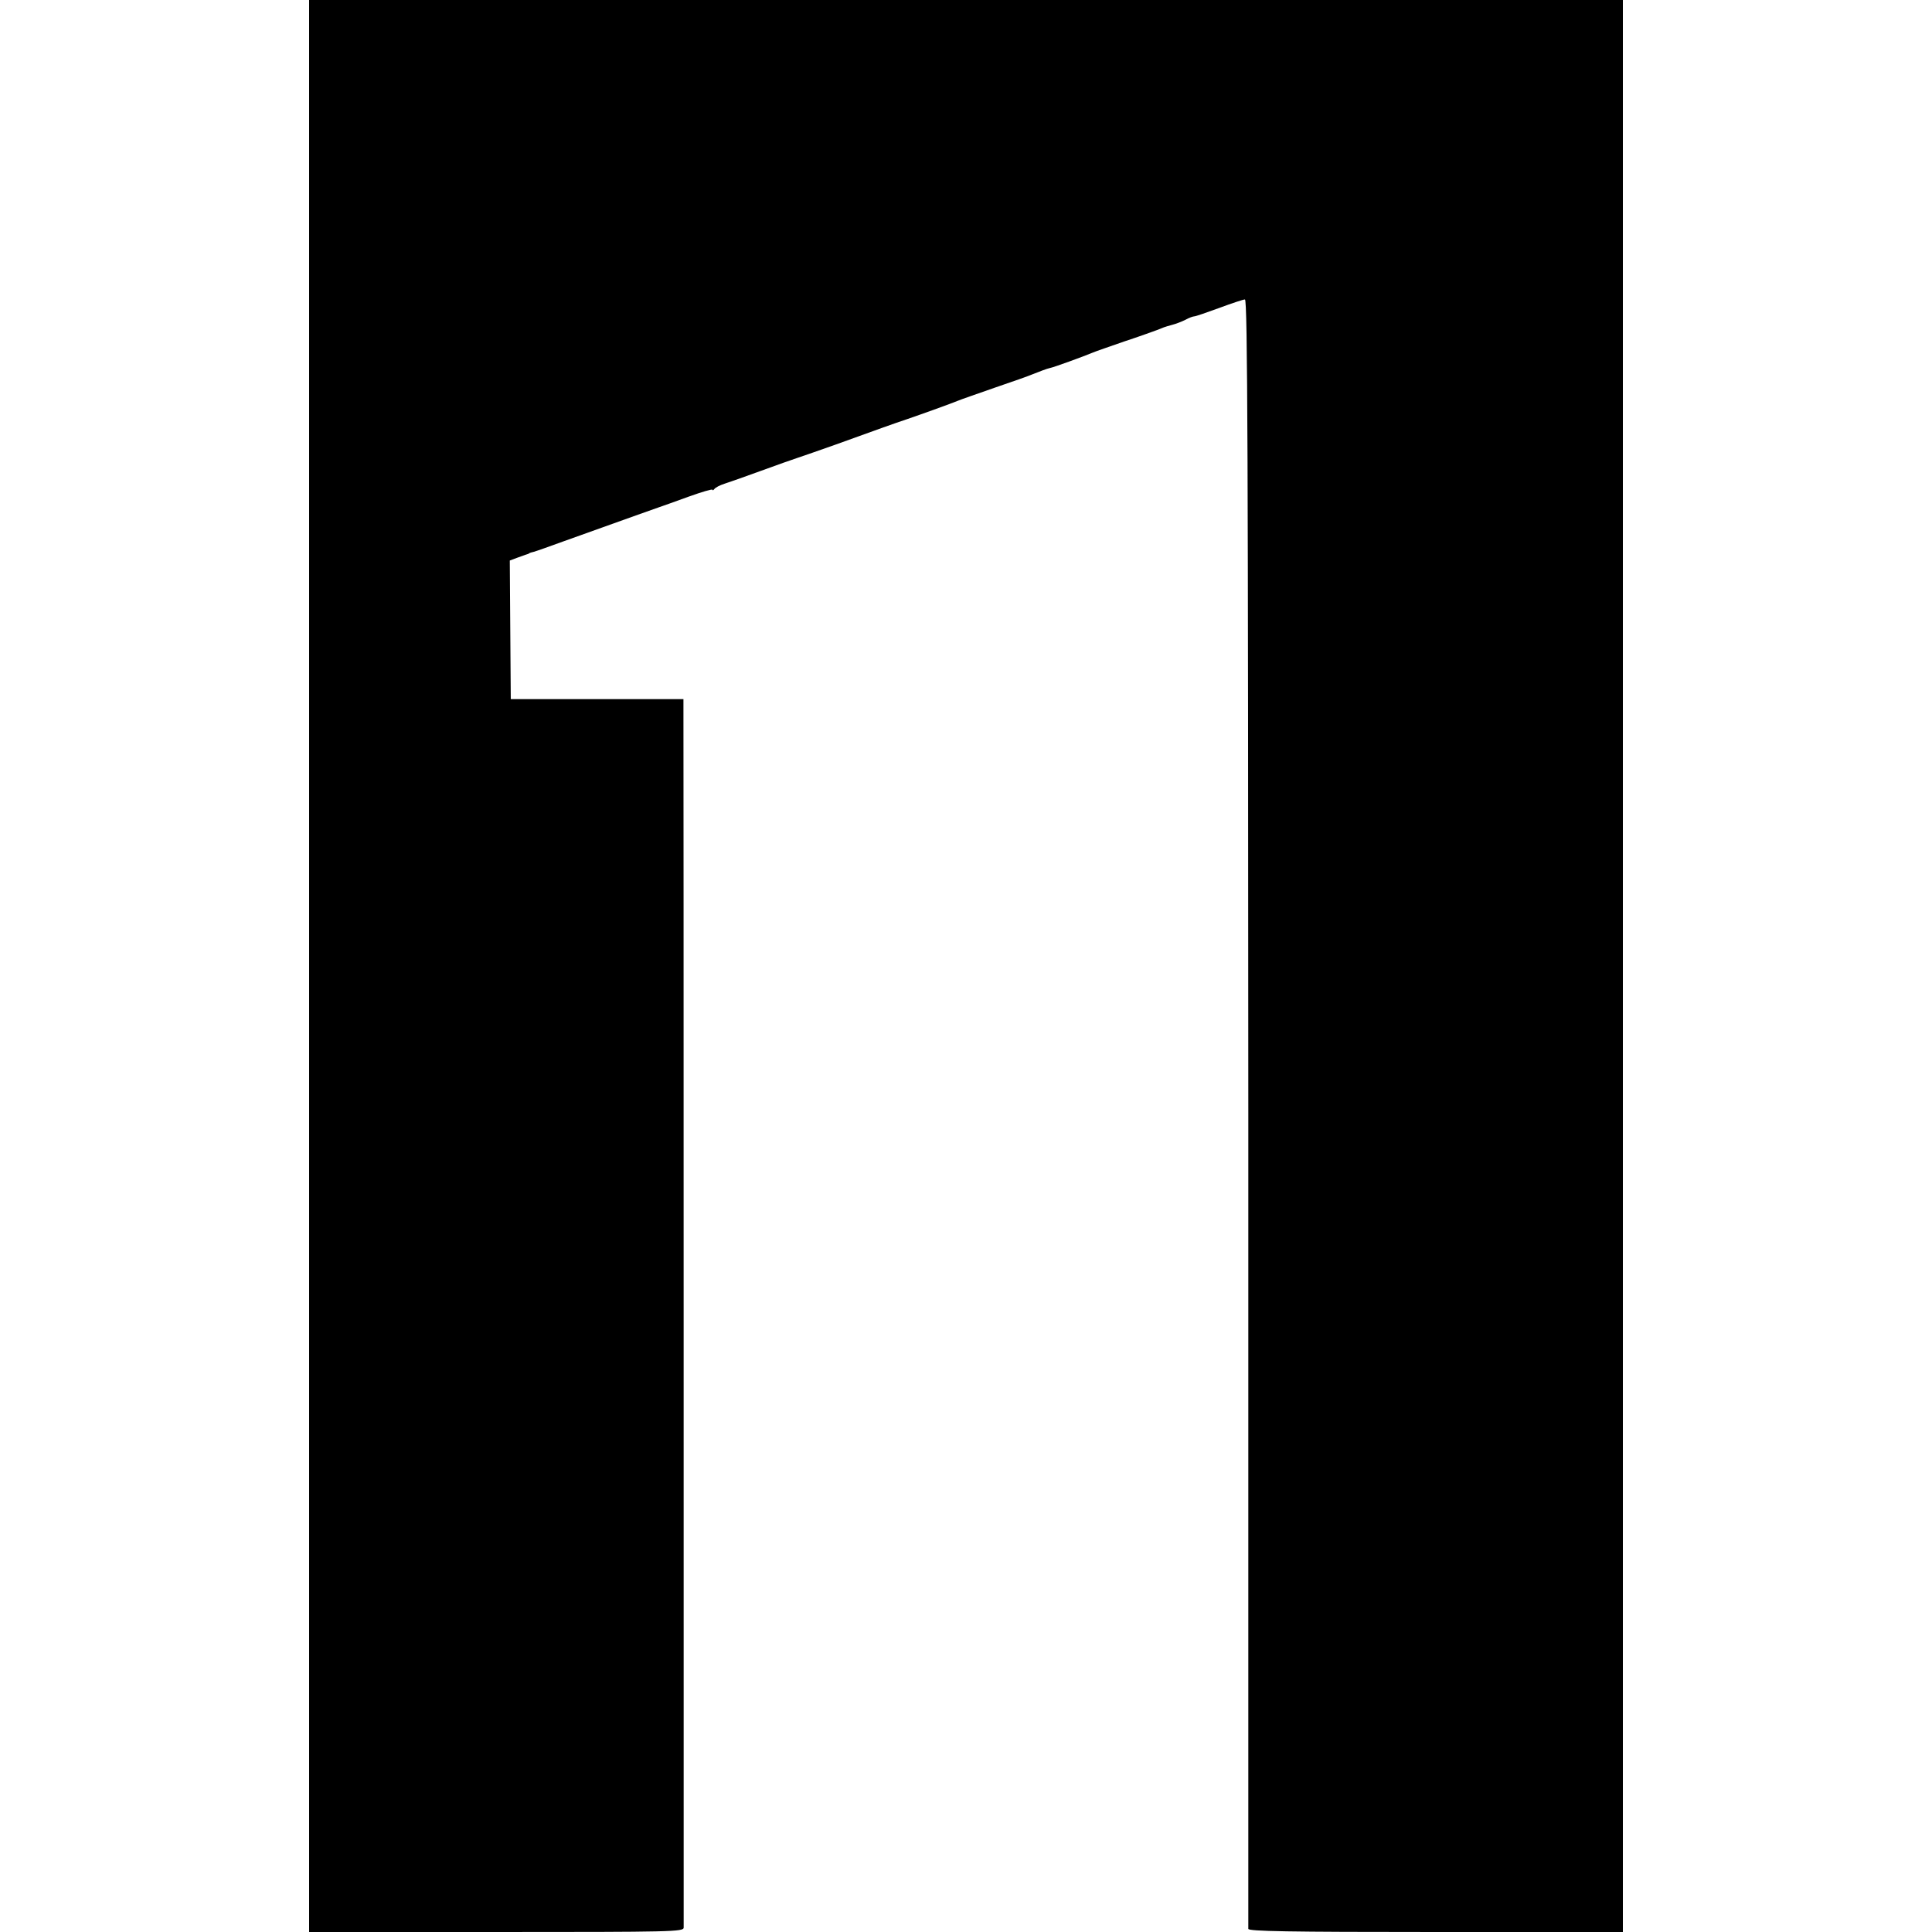 <?xml version="1.0" standalone="no"?>
<!DOCTYPE svg PUBLIC "-//W3C//DTD SVG 20010904//EN"
 "http://www.w3.org/TR/2001/REC-SVG-20010904/DTD/svg10.dtd">
<svg version="1.0" xmlns="http://www.w3.org/2000/svg"
 width="800pt" height="800pt" viewBox="0 0 800 800"
 preserveAspectRatio="xMidYMid meet">
<g transform="translate(0,800) scale(0.1,-0.1)"
fill="#000000" stroke="none">
<path d="M1280 4000 l0 -4000 775 0 c731 0 775 1 776 18 0 22 0 4993 -1 5047
l0 40 -358 0 -357 0 -2 287 -2 287 32 12 c18 6 35 13 40 14 4 1 8 3 10 5 1 1
9 3 17 5 8 2 65 22 125 44 290 104 372 133 395 141 14 5 69 24 123 44 53 19
97 32 97 28 0 -4 4 -2 8 3 4 6 23 16 42 22 19 6 87 30 150 53 63 23 133 48
155 55 22 7 92 32 155 54 180 65 241 87 295 105 70 24 186 66 210 76 11 5 81
29 155 55 74 25 144 50 155 55 30 12 59 23 72 26 14 2 145 50 178 64 11 5 70
25 130 46 61 20 121 42 135 47 30 12 28 12 64 22 16 4 41 14 55 21 14 8 31 14
36 14 6 0 52 16 104 35 51 19 99 35 106 35 11 0 13 -656 14 -3367 0 -1853 0
-3374 0 -3380 1 -10 163 -13 776 -13 l775 0 0 4000 0 4000 -2720 0 -2720 0 0
-4000z"/>
</g>
</svg>
